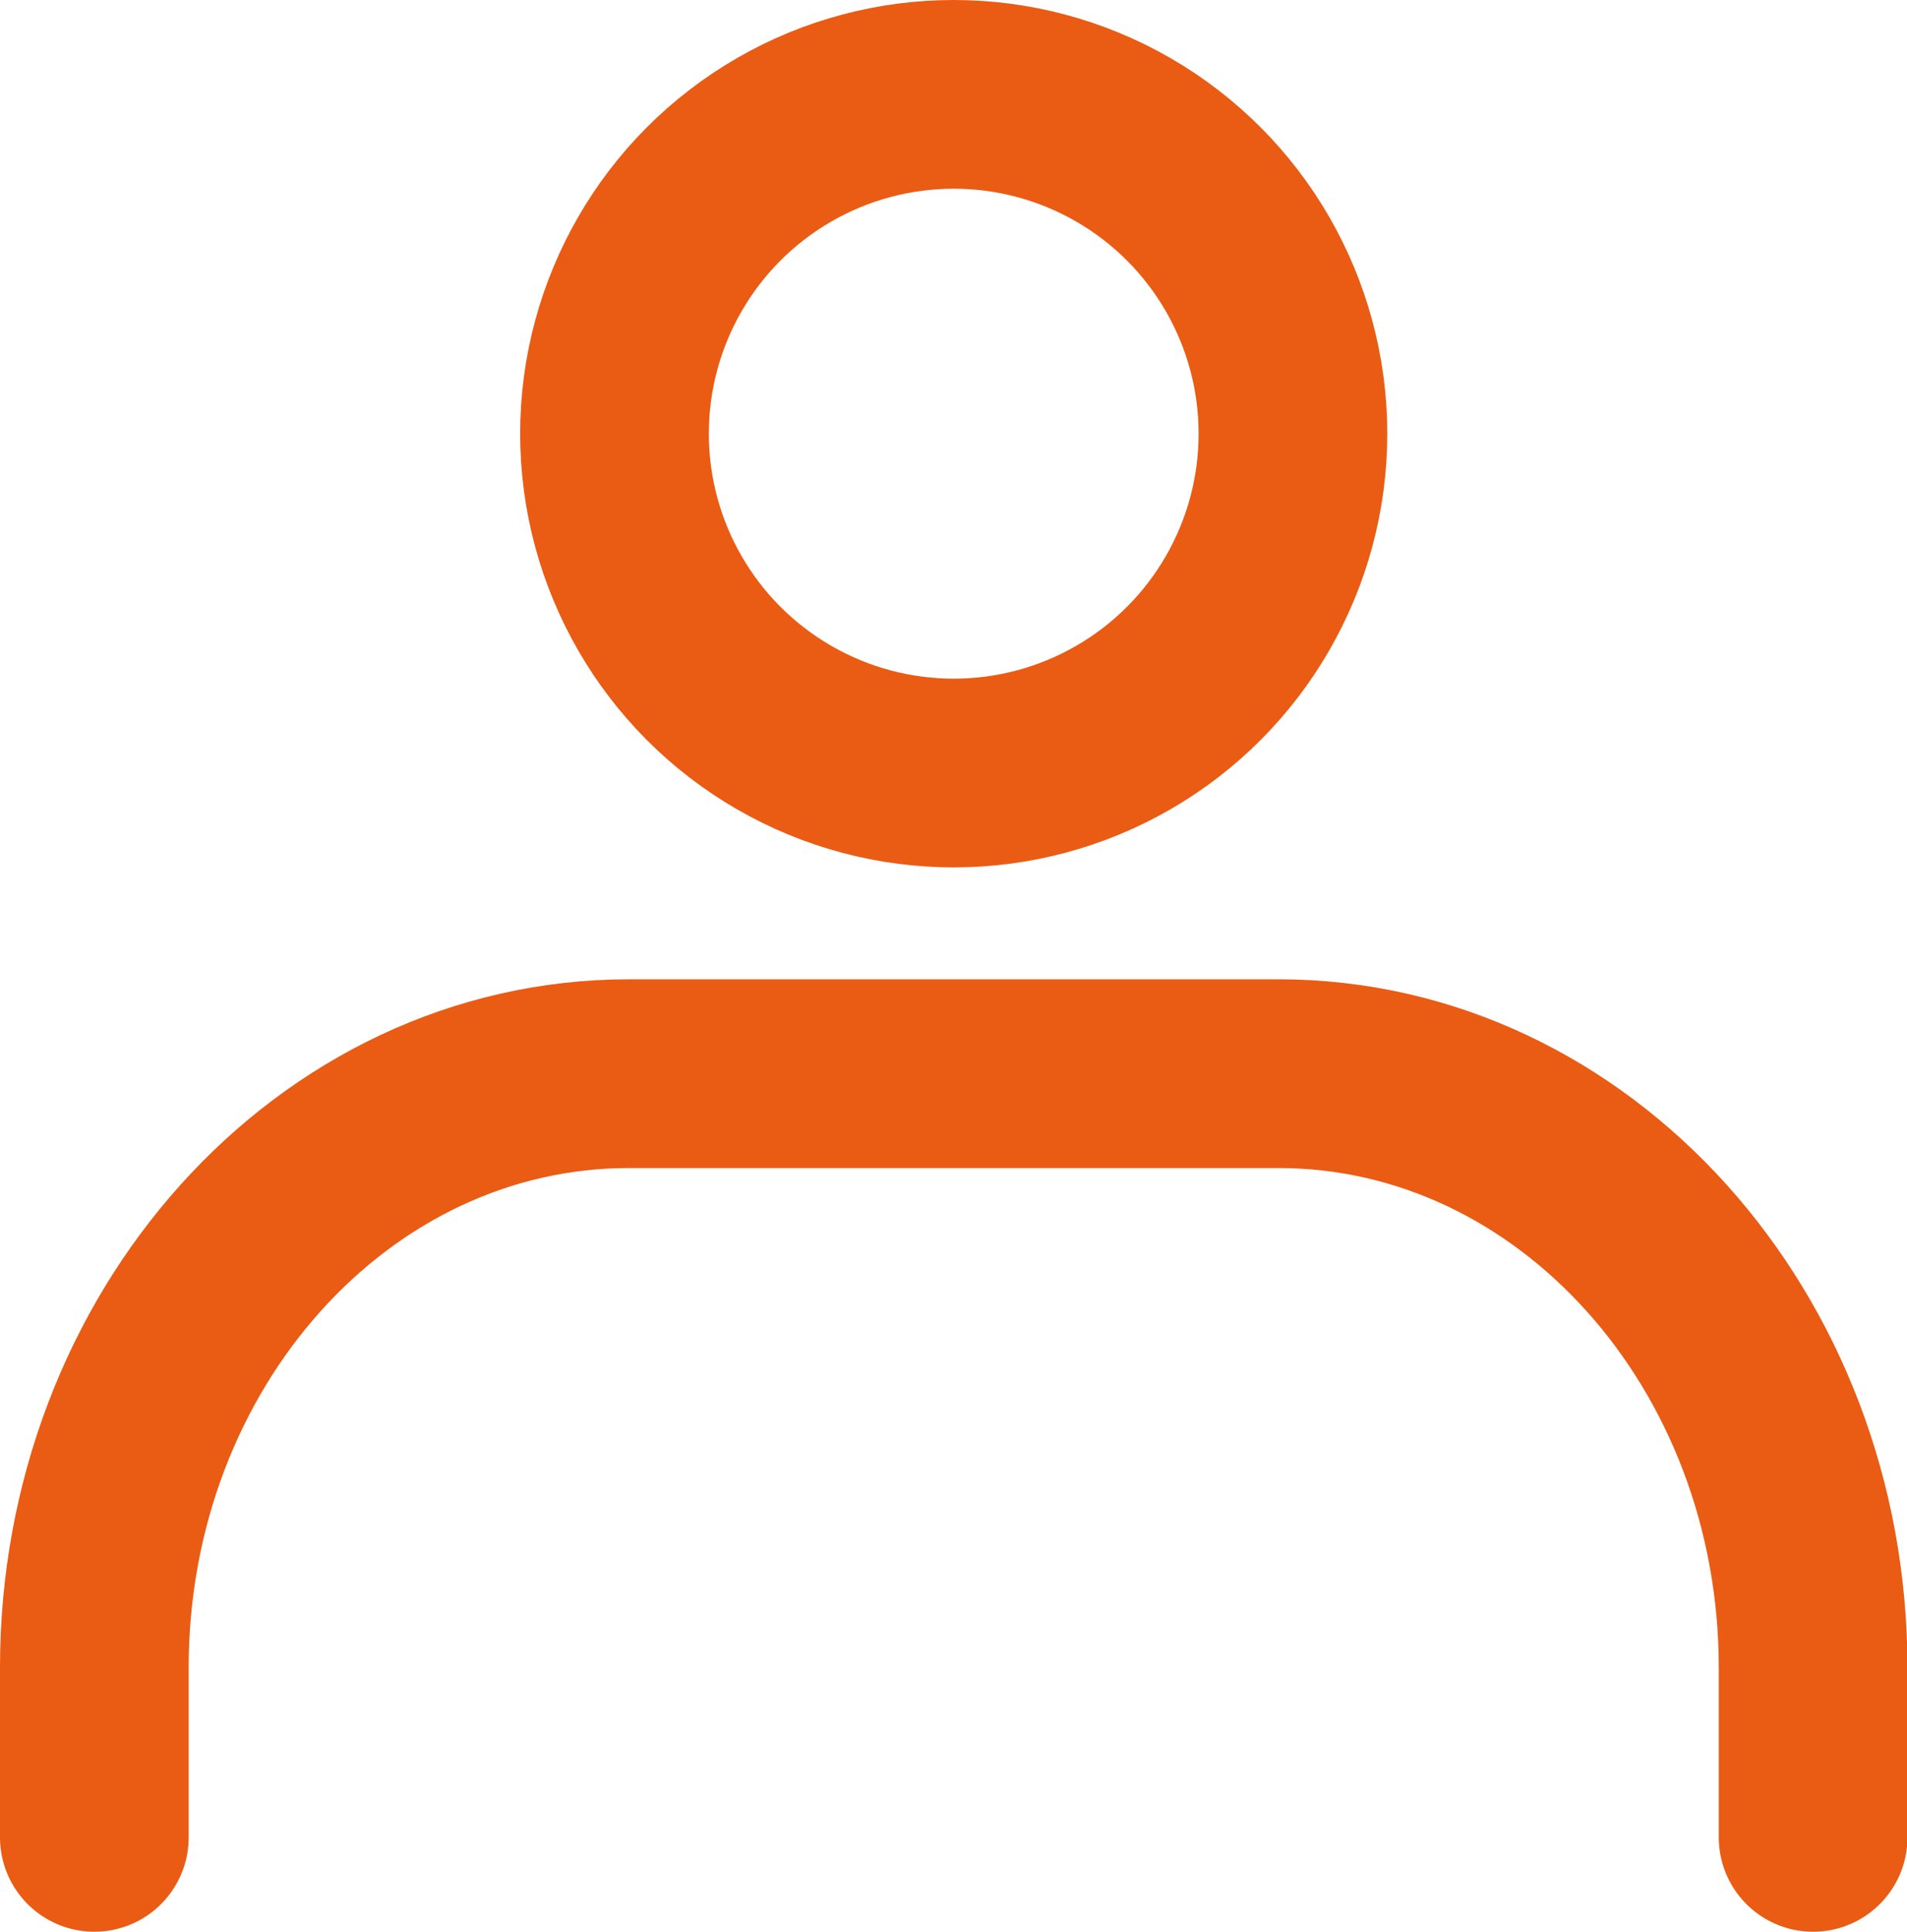 <svg xmlns="http://www.w3.org/2000/svg" width="30.323" height="30.706" viewBox="0 0 30.323 30.706">
  <g id="icon" transform="translate(1.5 1.5)">
    <circle id="楕円形_271" data-name="楕円形 271" cx="5.394" cy="5.394" r="5.394" transform="translate(8.271 0)" fill="none" stroke="#ea5b13" stroke-linecap="round" stroke-linejoin="round" stroke-width="3"/>
    <path id="パス_12684" data-name="パス 12684" d="M8.93,39.288v-2.7c0-5.206,3.8-9.44,8.5-9.44h10.33c4.693,0,8.5,4.235,8.5,9.44v2.7" transform="translate(-8.93 -11.581)" fill="none" stroke="#ea5b13" stroke-linecap="round" stroke-linejoin="round" stroke-width="3"/>
  </g>
</svg>
